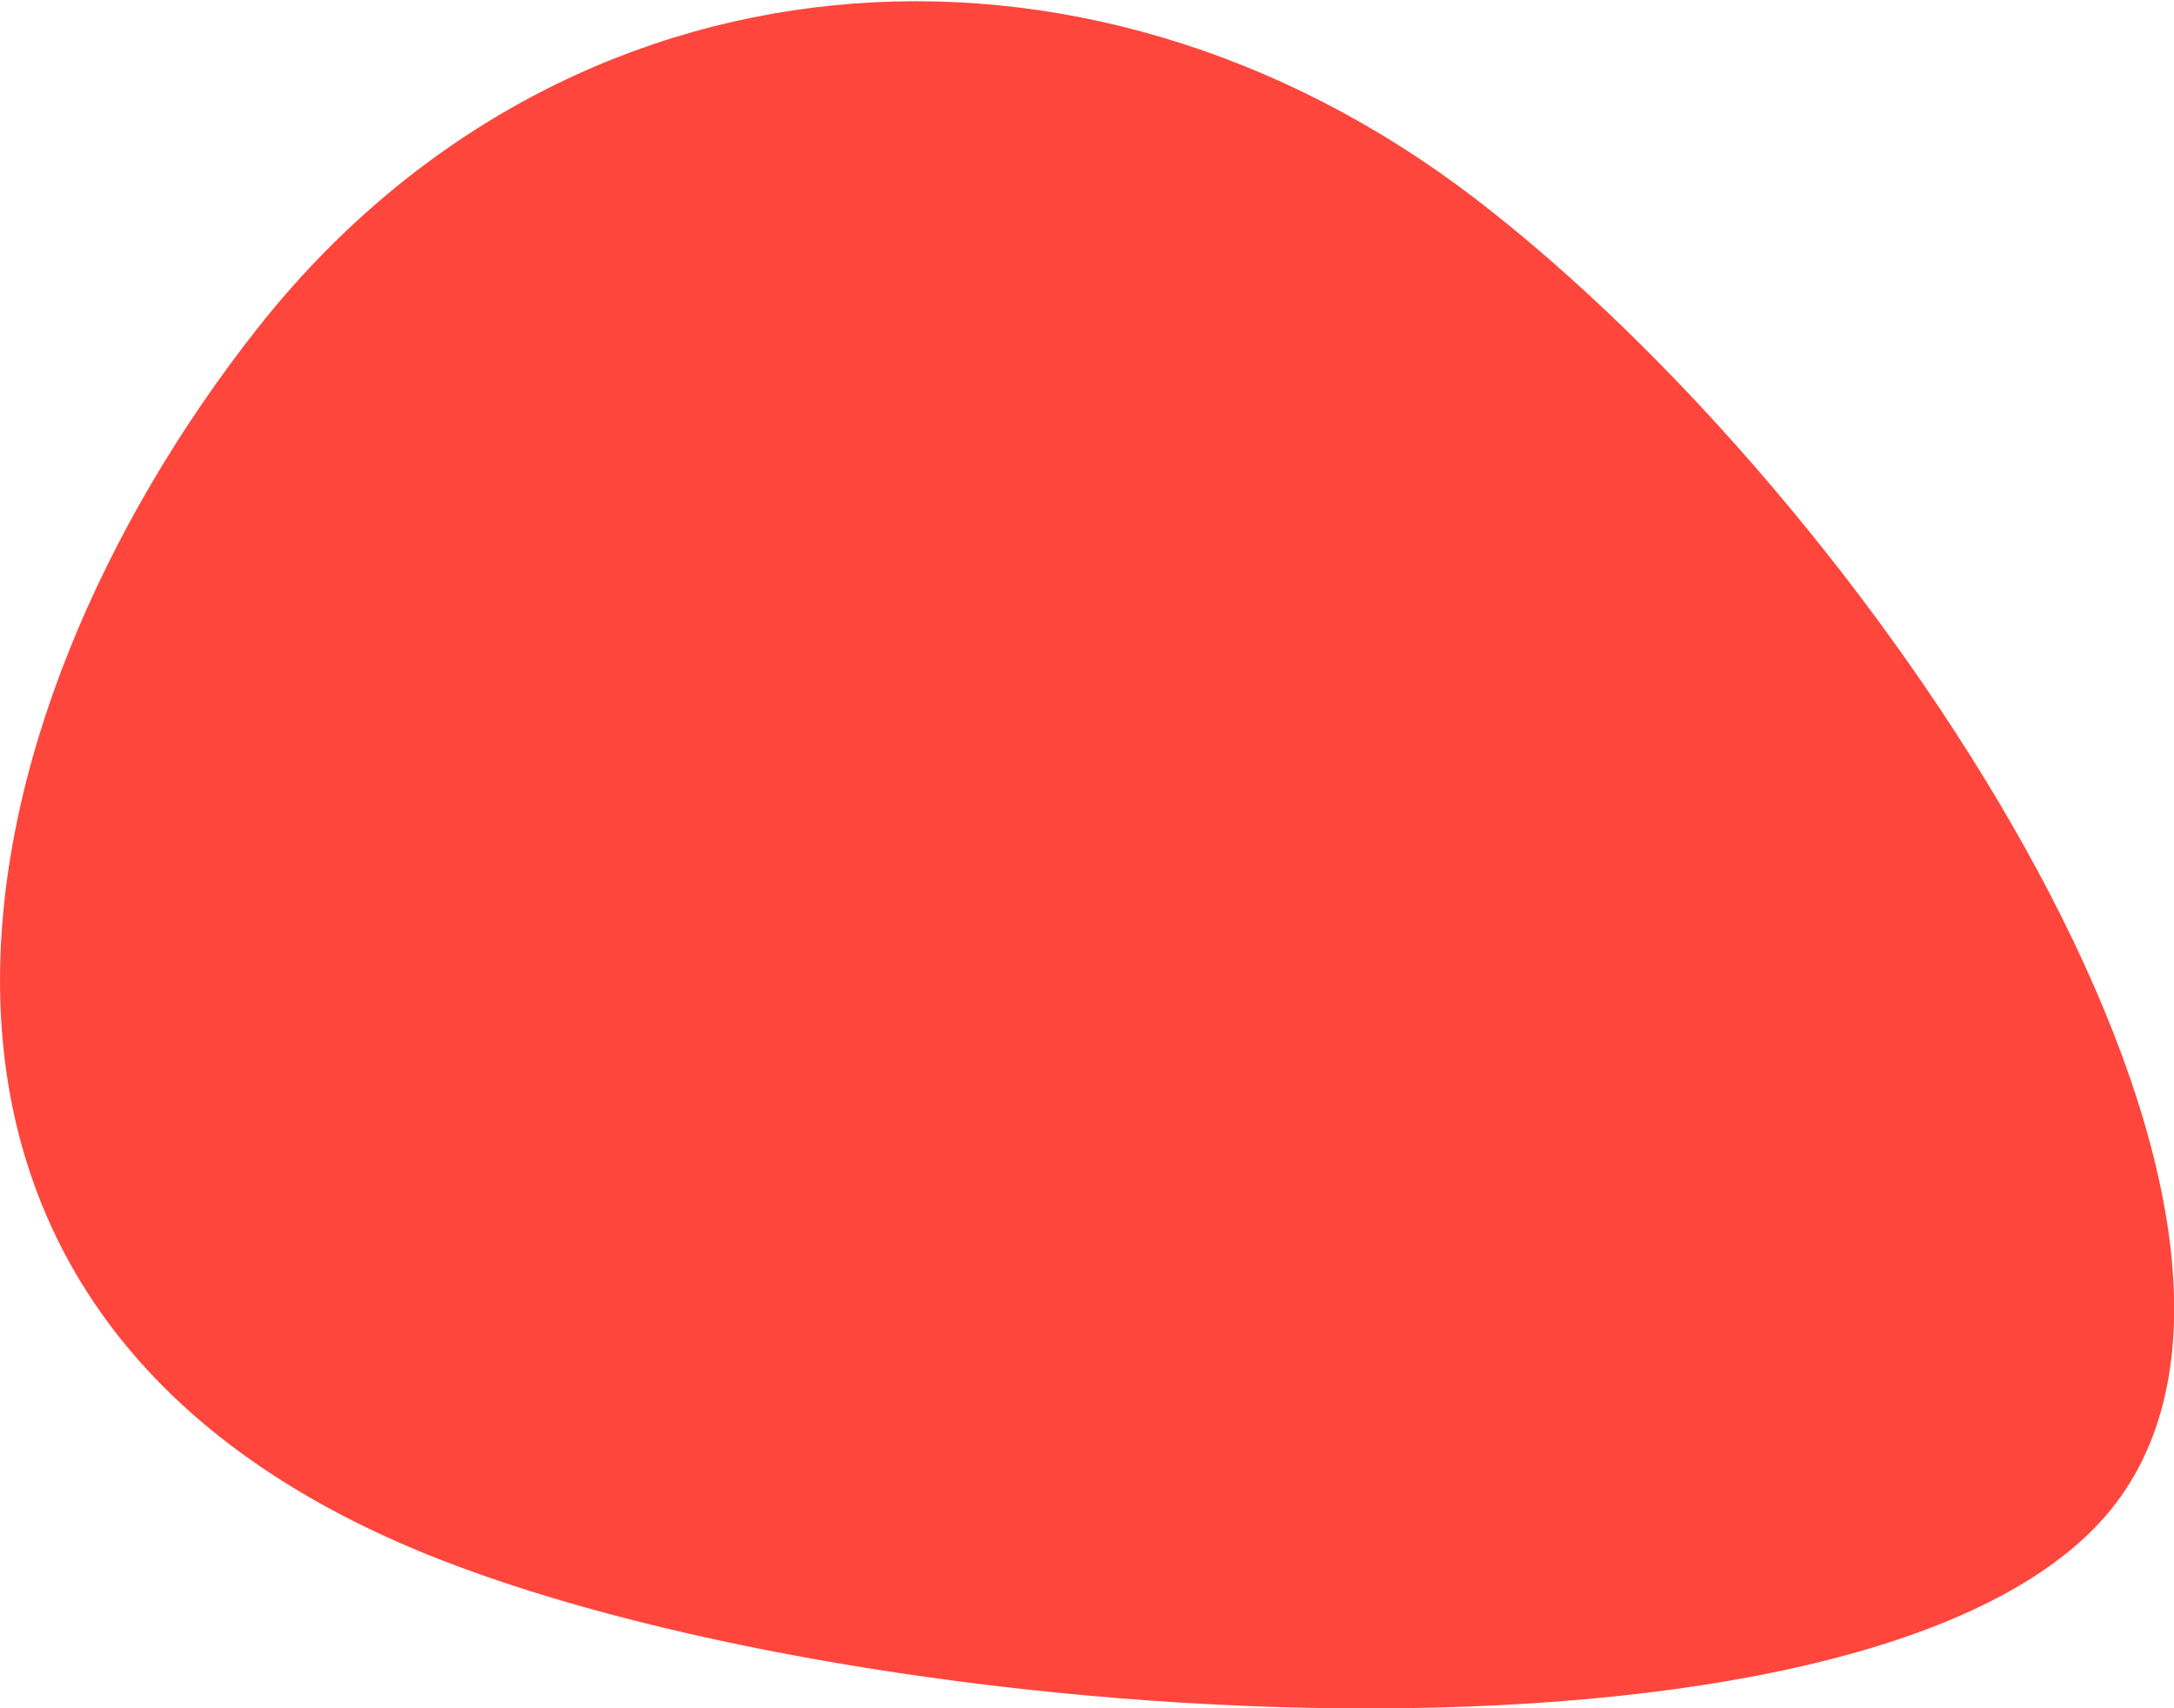 <svg xmlns="http://www.w3.org/2000/svg" viewBox="0 0 63.63 50"><defs><style>.cls-1{fill:#ff463c;}</style></defs><title>section4_red</title><g id="Calque_2" data-name="Calque 2"><g id="Calque_1-2" data-name="Calque 1"><path class="cls-1" d="M62.08,43.79c-6.2,8.8-35.71,7.15-49.26,1.83C-5.33,38.49-1.43,21,7.52,9.63S31.7-3,43.2,5.83,68.28,35,62.08,43.79Z"/></g></g></svg>